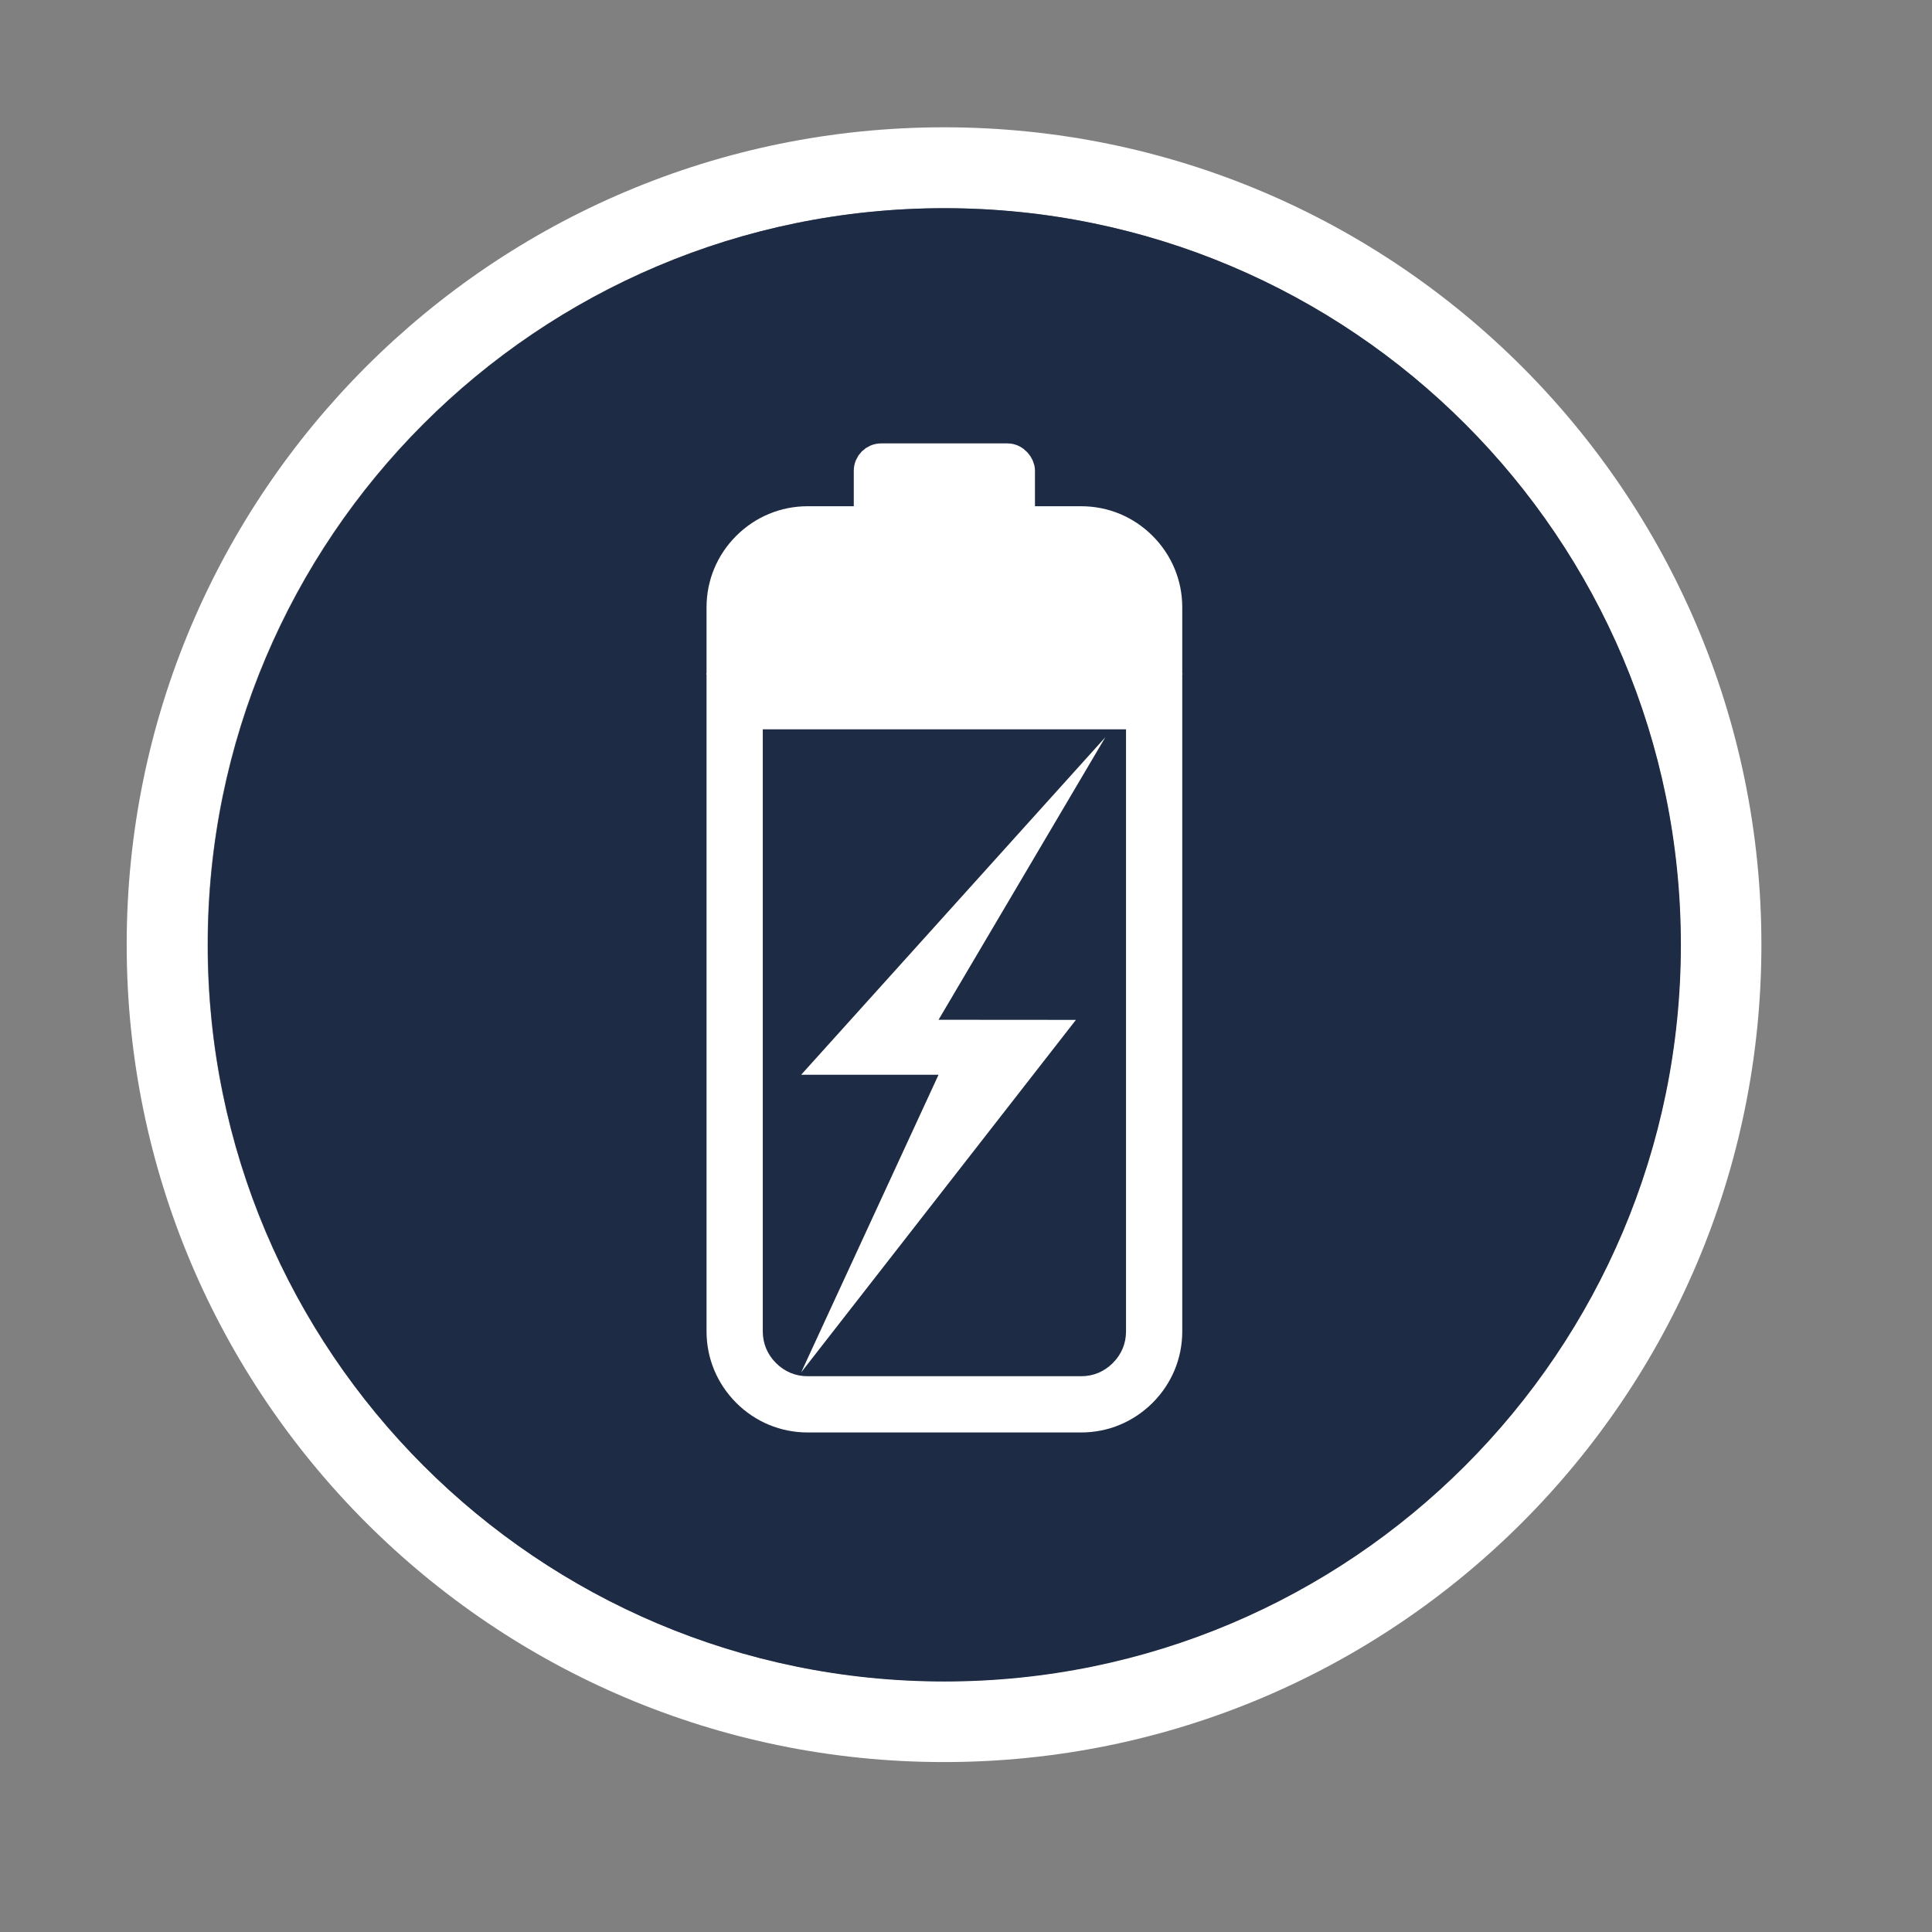 <?xml version="1.0" encoding="UTF-8"?>
<svg id="Lager_1" xmlns="http://www.w3.org/2000/svg" xmlns:xlink="http://www.w3.org/1999/xlink" version="1.1" viewBox="0 0 3779 3779">
  <rect x="0" y="0" width="3779" height="3779" fill="#808080" stroke="none"/>
  <!-- Generator: Adobe Illustrator 29.2.1, SVG Export Plug-In . SVG Version: 2.1.0 Build 116)  -->
  <defs>
    <style>
      .st0 {
        fill: none;
      }

      .st1 {
        clip-path: url(#clippath-1);
      }

      .st2, .st3 {
        fill: #fff;
      }

      .st3 {
        stroke: #fff;
        stroke-miterlimit: 10;
        stroke-width: 60px;
      }

      .st4 {
        fill: #1d2b45;
      }

      .st5 {
        clip-path: url(#clippath);
      }
    </style>
    <clipPath id="clippath">
      <rect class="st0" x="247.8" y="249" width="3197.5" height="3197.5"/>
    </clipPath>
    <clipPath id="clippath-1">
      <path class="st0" d="M3445.3,1847.8c0,883-715.8,1598.8-1598.8,1598.8S247.8,2730.7,247.8,1847.8h79.1-79.1c0-883,715.8-1598.8,1598.8-1598.8v79.1-79.1c882.9,0,1598.7,715.8,1598.7,1598.8h-79.1,79.1M3287.1,1847.8c0-795.6-644.9-1440.5-1440.5-1440.5S406,1052.2,406,1847.8s644.9,1440.5,1440.5,1440.5,1440.6-645,1440.6-1440.5Z"/>
    </clipPath>
  </defs>
  <g class="st5">
    <g class="st1">
      <path class="st2" d="M216.7,217.9h3259.8v3259.8H216.7V217.9Z"/>
    </g>
  </g>
  <path class="st4" d="M3287.8,1848.1c0,795.8-645,1440.9-1440.6,1440.9S406.6,2643.9,406.6,1848.1,1051.6,407.2,1847.2,407.2s1440.6,645.1,1440.6,1440.9Z"/>
  <path class="st2" d="M2312.5,1319.5v-131.7c0-52.6-20.6-102.1-58-139.6-37.4-37.4-87-58-139.6-58h-535.3c-52.6,0-102.1,20.6-139.6,58-37.4,37.4-58,87-58,139.6v131.7s930.5,0,930.5,0Z"/>
  <g>
    <path class="st4" d="M1579.5,2746.9c-37.9,0-73.6-14.9-100.7-41.9s-41.9-62.8-41.9-100.7v-1232.8h820.5v1232.8c0,37.9-14.9,73.6-41.9,100.7-27,27-62.8,41.9-100.7,41.9h-535.3Z"/>
    <path class="st2" d="M2202.5,1426.5v1177.8c0,23.5-8.9,44.9-25.8,61.8s-38.3,25.8-61.8,25.8h-535.3c-23.5,0-44.9-8.9-61.8-25.8-16.9-16.9-25.8-38.3-25.8-61.8v-1177.8h710.5M2312.5,1316.5h-930.5v1287.8c0,52.6,20.6,102.1,58,139.6,37.4,37.4,87,58,139.6,58h535.3c52.6,0,102.1-20.6,139.6-58,37.4-37.4,58-87,58-139.6v-1287.8h0Z"/>
  </g>
  <rect class="st3" x="1700" y="897.3" width="294.4" height="184.3" rx="23.6" ry="23.6"/>
  <polygon class="st2" points="2162 1442.1 1567.1 2102.2 1835.8 2102.2 1567.1 2684.4 2104.5 1994.9 1835.8 1994.7 2162 1442.1"/>
</svg>